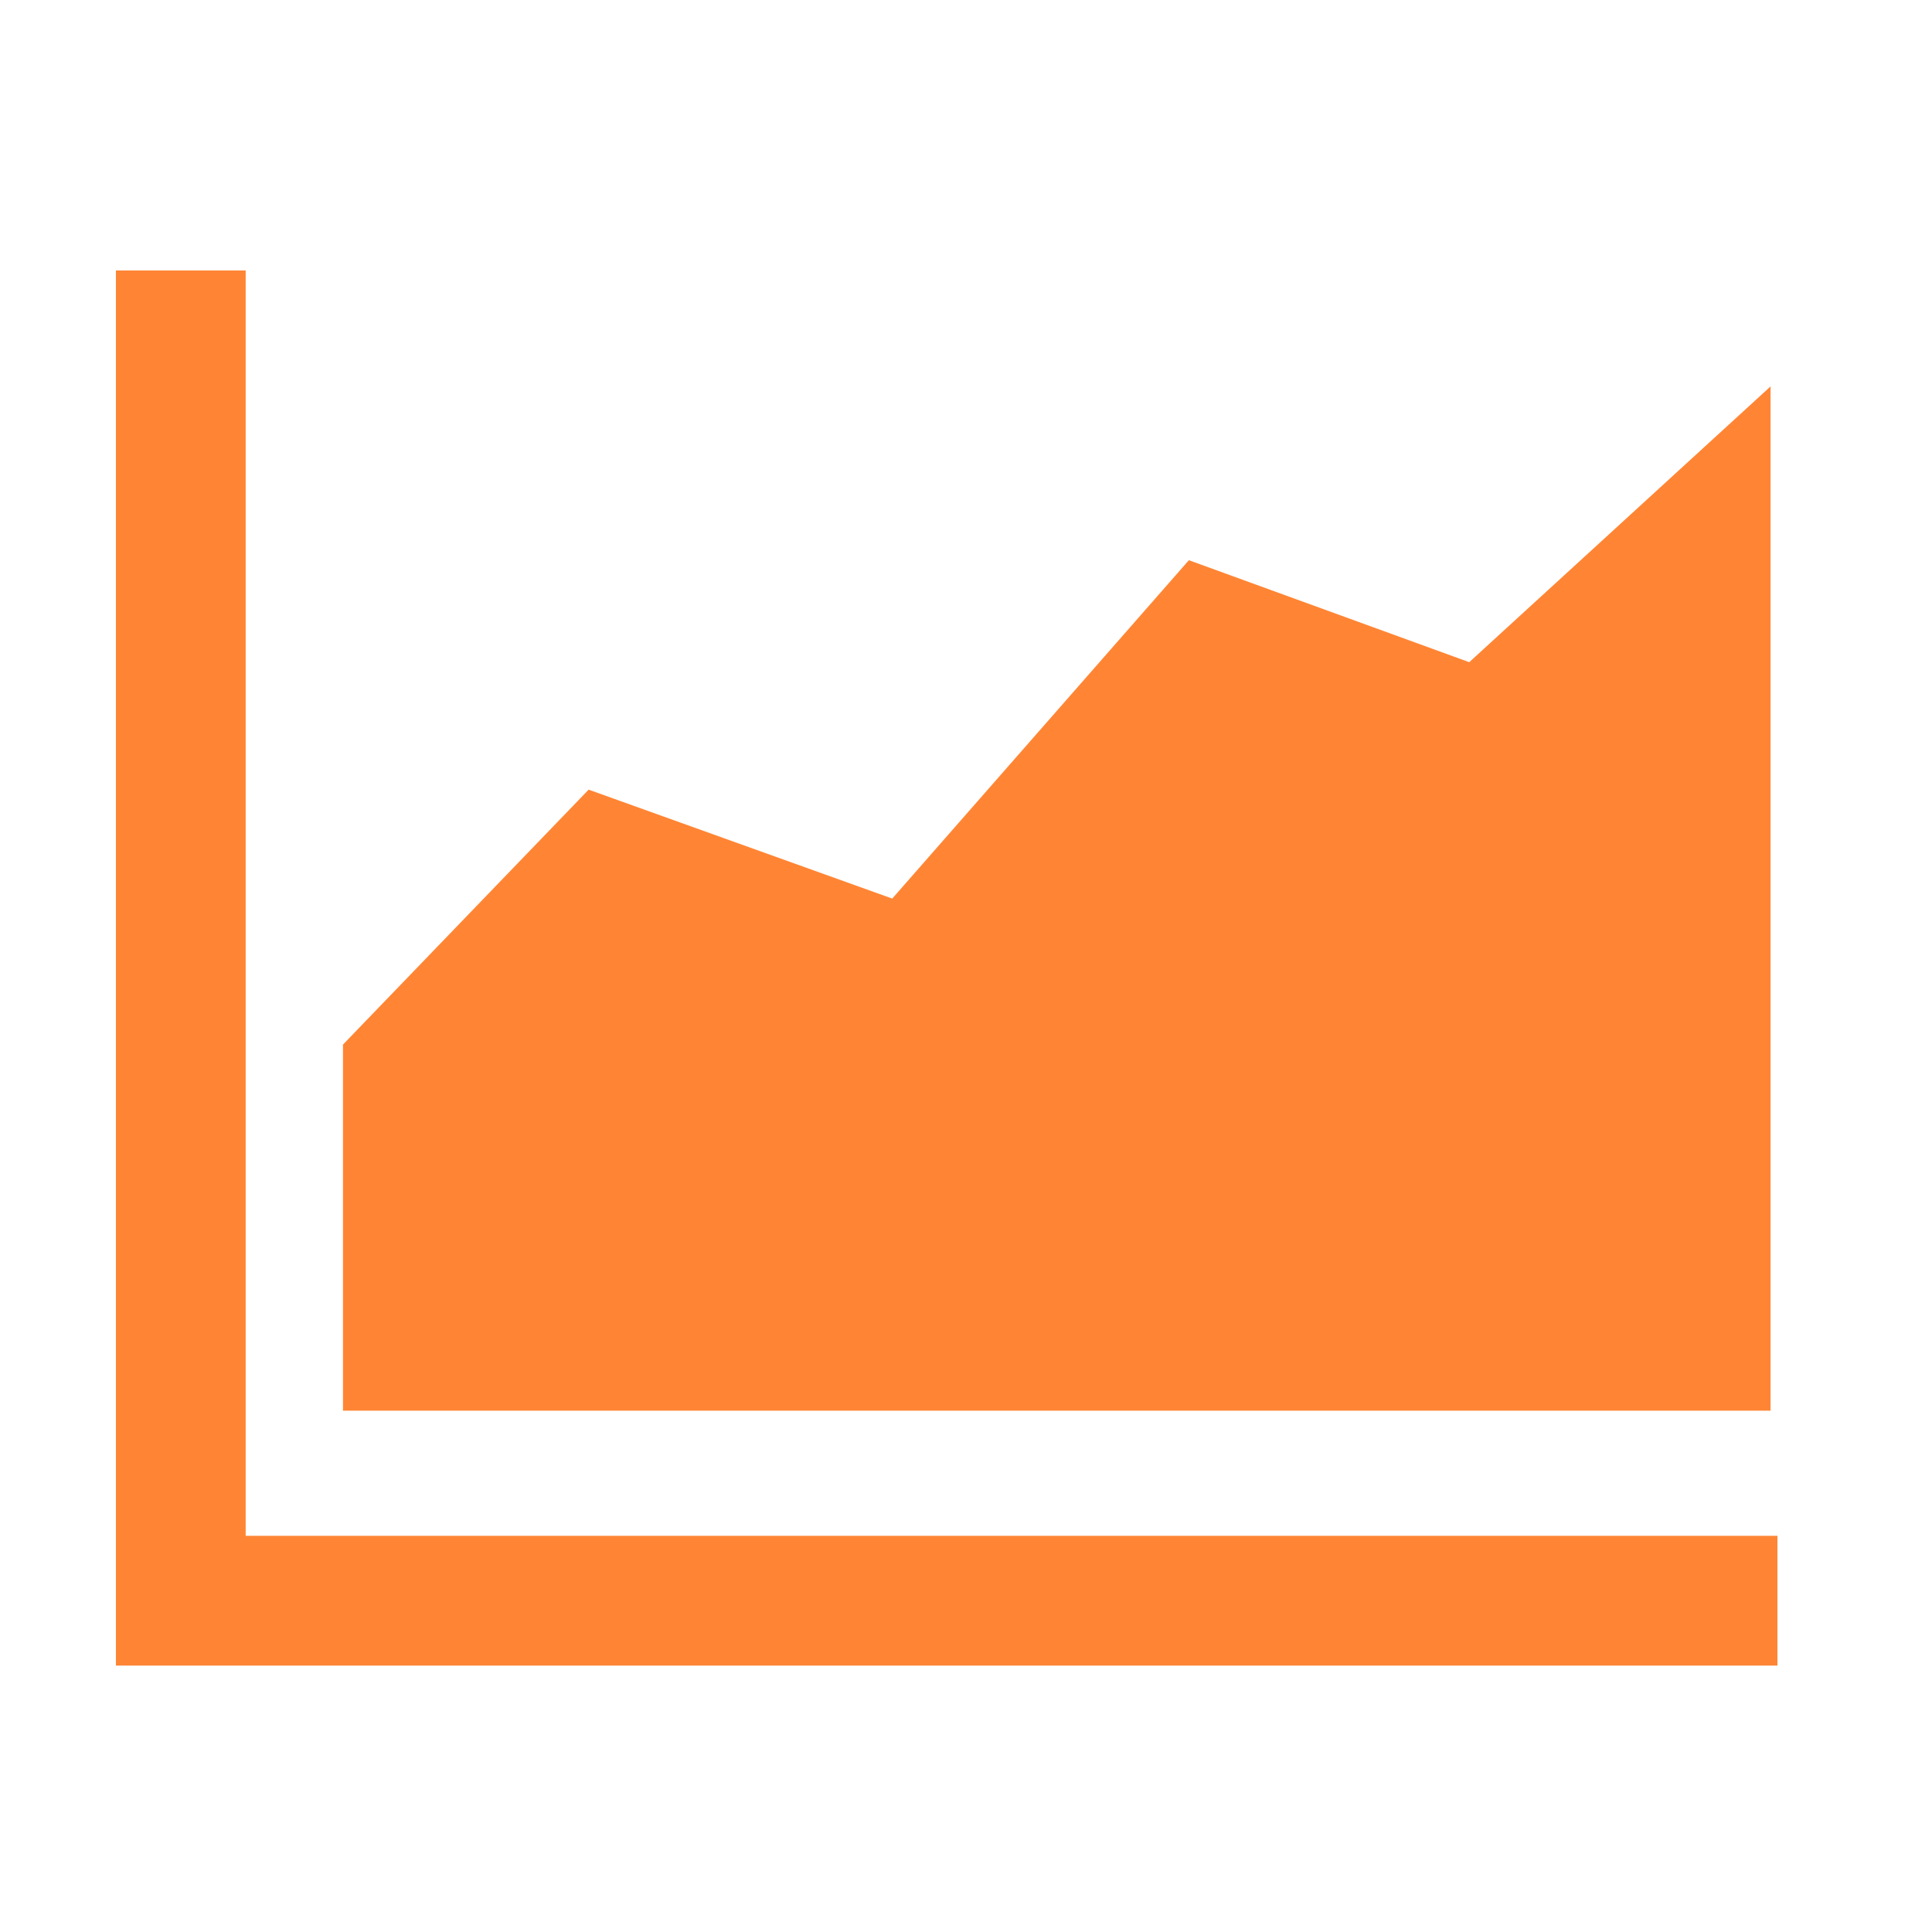 <svg width="50" height="50" viewBox="0 0 50 50" fill="none" xmlns="http://www.w3.org/2000/svg">
<path d="M3 43.105H46V39.746H6.358V7H3V43.105ZM8.878 36.508H45.822V10L38.024 17.137L30.768 14.498L23.091 23.255L15.234 20.436L8.876 27.034V36.51L8.878 36.508Z" fill="#FF8534"/>
</svg>
